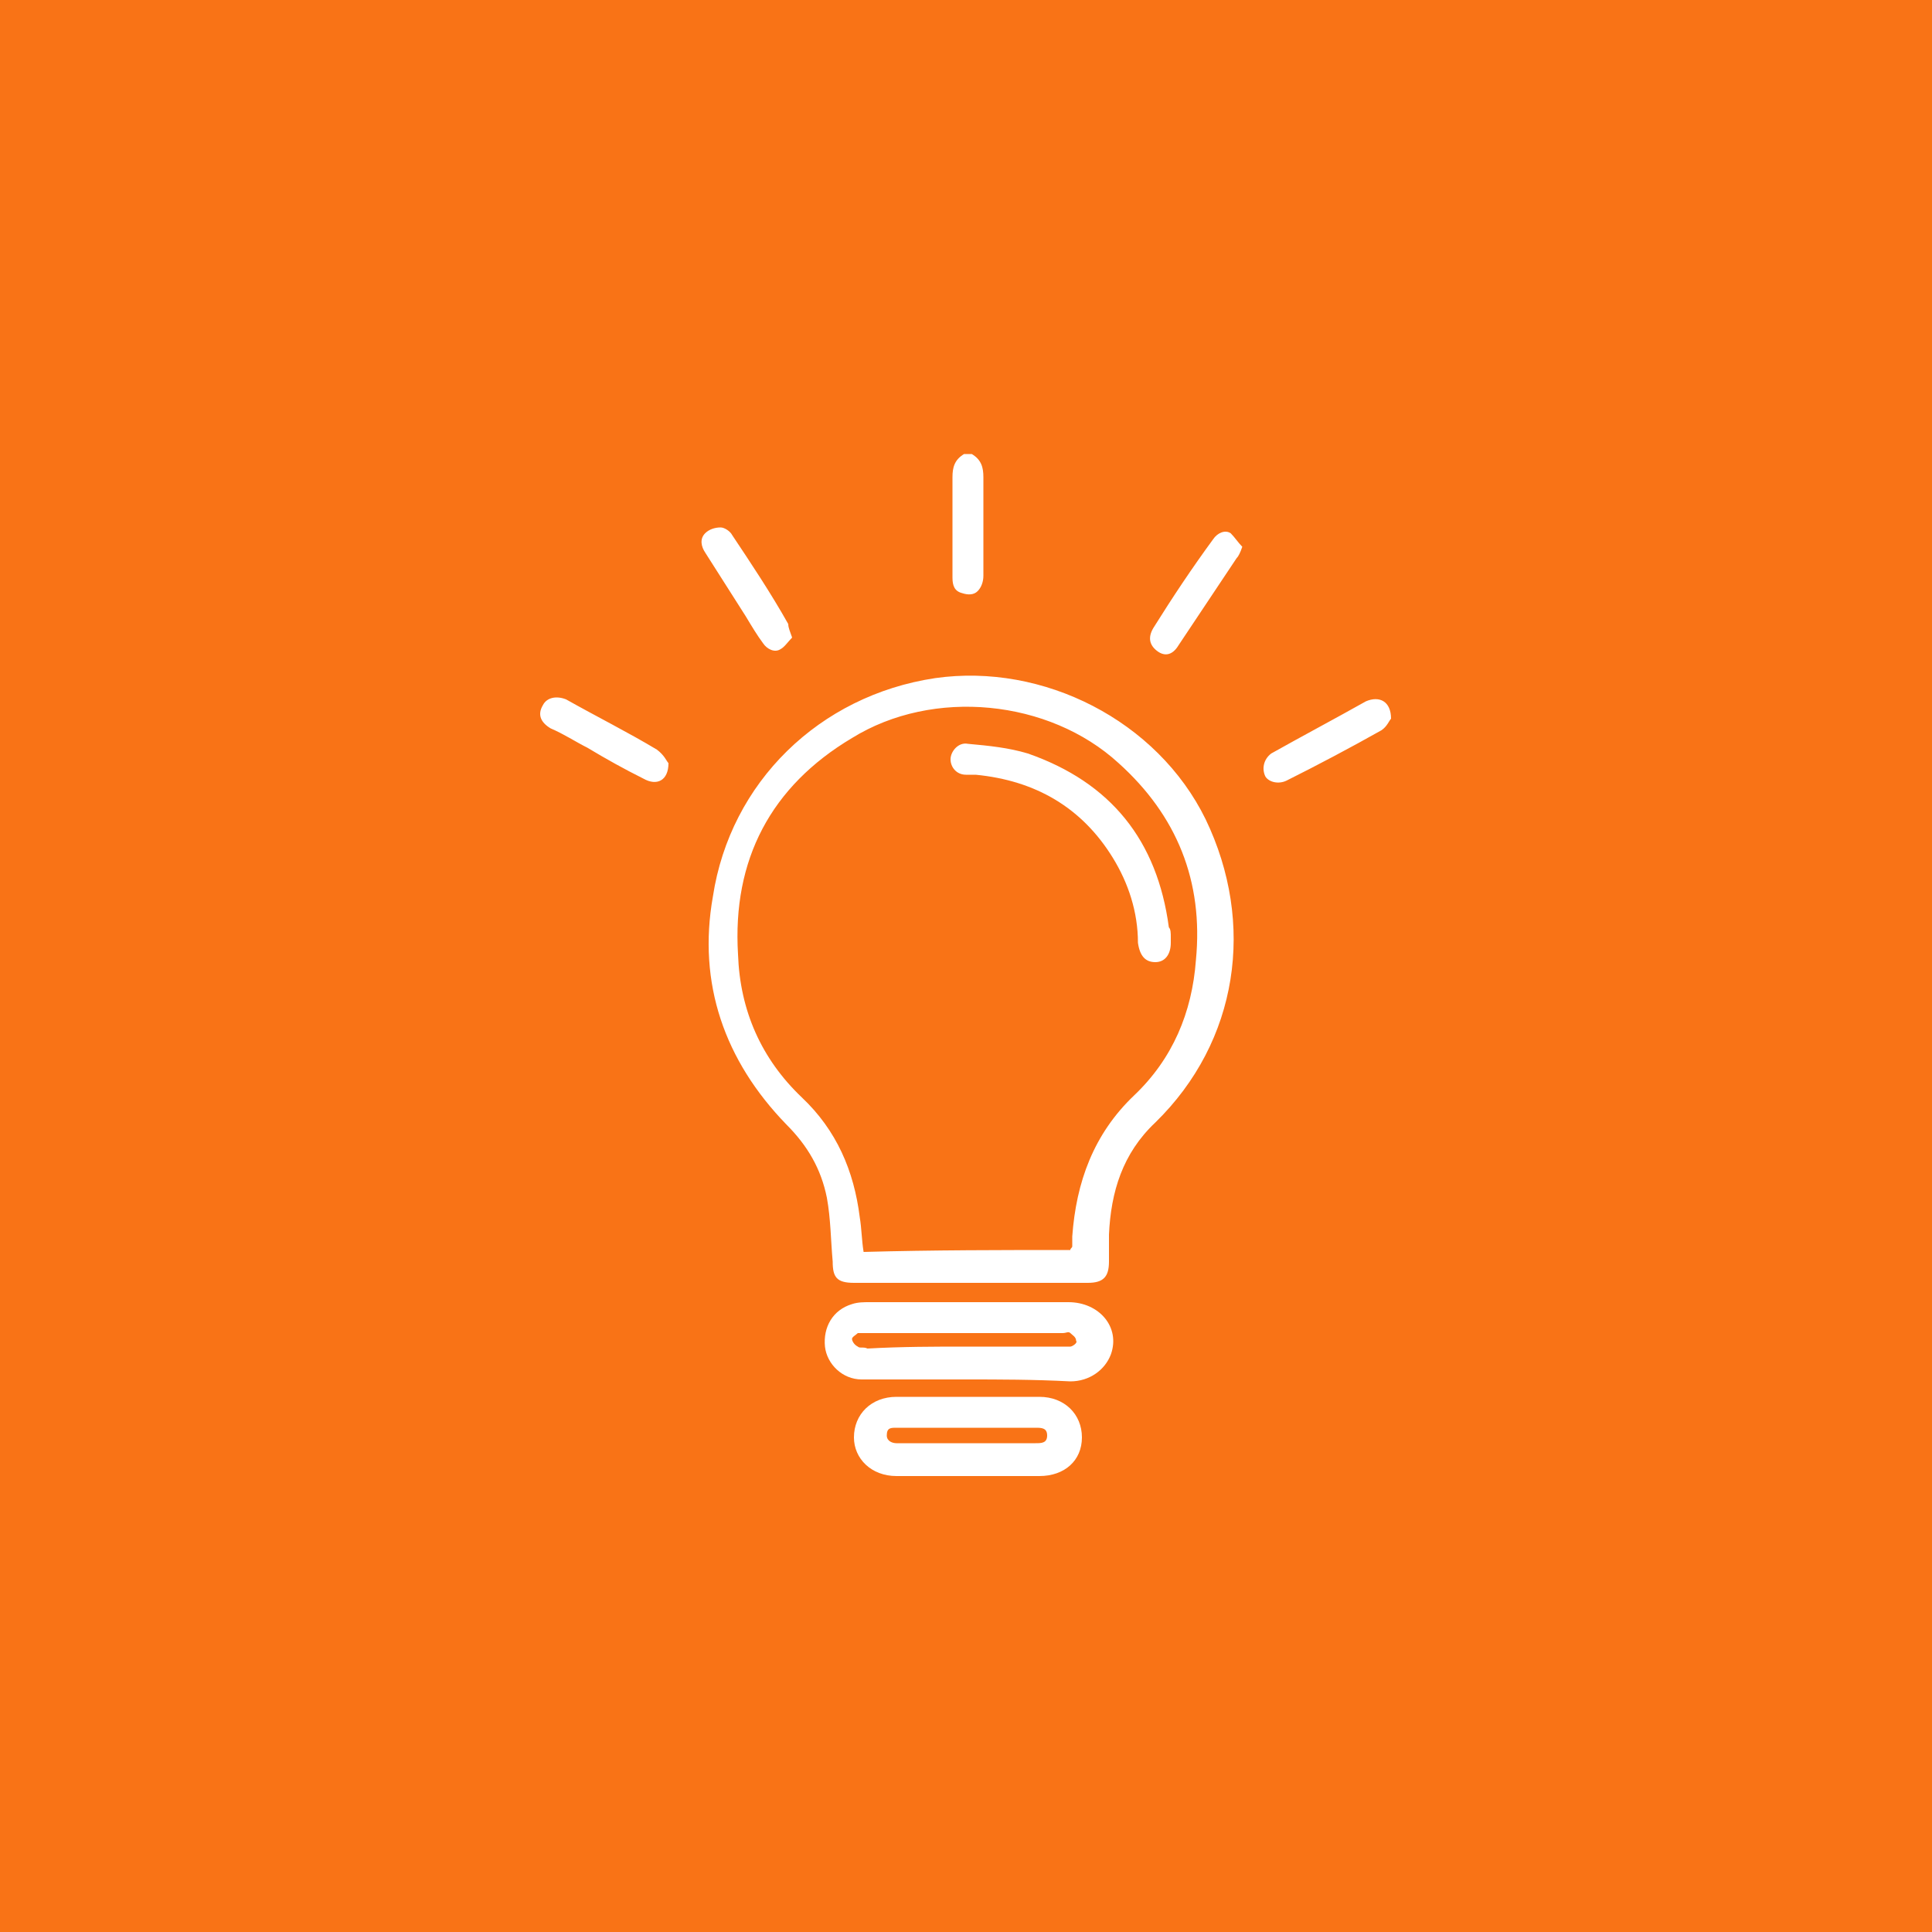 <svg xmlns="http://www.w3.org/2000/svg" xml:space="preserve" id="Layer_1" x="0" y="0" style="enable-background:new 0 0 100 100" version="1.1" viewBox="0 0 100 100"><style>.st1{fill:#fff}</style><path d="M0 0h100v100H0z" style="fill:#f97316"/><path d="M50.3 23.5c.5.3.6.7.6 1.2v5.1c0 .3-.1.6-.3.8-.2.2-.5.2-.8.1-.4-.1-.5-.4-.5-.8v-5.2c0-.5.1-.9.6-1.2h.4zm-.2 42.9h-5.9c-.9 0-1.1-.3-1.1-1.1-.1-1.1-.1-2.2-.3-3.3-.3-1.5-1-2.7-2.1-3.8-3.2-3.3-4.6-7.3-3.8-11.8.9-5.9 5.5-10.4 11.5-11.3 5.6-.8 11.5 2.2 14 7.3 2.6 5.4 1.7 11.5-2.6 15.7-1.7 1.6-2.3 3.6-2.4 5.8v1.4c0 .8-.3 1.1-1.1 1.1h-6.2zm5.3-1.7c0-.1.1-.1.1-.2V64c.2-2.8 1.1-5.3 3.2-7.3 2-1.9 3-4.3 3.2-7 .4-4.1-1-7.5-4-10.2-3.6-3.3-9.6-3.9-13.8-1.3-4.2 2.5-6.2 6.3-5.9 11.2.1 2.9 1.2 5.4 3.3 7.4 1.8 1.7 2.7 3.8 3 6.2.1.6.1 1.2.2 1.8 3.6-.1 7.2-.1 10.7-.1zM50 71.4h-5.4c-1 0-1.8-.8-1.9-1.7-.1-1 .4-1.9 1.4-2.2.3-.1.6-.1.9-.1h10.3c1.6 0 2.7 1.3 2.2 2.7-.3.8-1.1 1.4-2.1 1.4-1.9-.1-3.7-.1-5.4-.1zm0-1.7h5.4c.1 0 .4-.2.3-.3 0-.2-.2-.3-.3-.4-.1-.1-.2 0-.4 0H44.4c-.1.1-.3.2-.3.3 0 .1.1.3.3.4.1.1.3 0 .5.1 1.8-.1 3.5-.1 5.1-.1zm.1 6.7h-3.7c-1.3 0-2.2-.9-2.2-2 0-1.2.9-2.1 2.2-2.1h7.4c1.3 0 2.2.9 2.2 2.1 0 1.2-.9 2-2.2 2h-3.7zm0-2.5h-3.7c-.3 0-.5 0-.5.4 0 .3.3.4.5.4h7.2c.3 0 .6 0 .6-.4s-.3-.4-.6-.4h-3.5zM41 33c-.2.2-.4.5-.6.6-.3.2-.7 0-.9-.3-.3-.4-.6-.9-.9-1.4l-2.1-3.3c-.2-.3-.3-.7 0-1 .2-.2.5-.3.8-.3.2 0 .5.2.6.4 1 1.5 2 3 2.9 4.6 0 .2.1.4.2.7zm31 4.2c-.1.1-.2.4-.5.6-1.6.9-3.3 1.8-4.9 2.6-.4.2-.9.1-1.1-.2-.2-.4-.1-.9.3-1.2 1.6-.9 3.3-1.8 4.9-2.7.7-.3 1.3 0 1.3.9zm-37.4 2.3c0 .9-.6 1.2-1.3.8-1-.5-1.9-1-2.9-1.6-.6-.3-1.2-.7-1.9-1-.5-.3-.7-.7-.4-1.2.2-.4.7-.5 1.2-.3 1.6.9 3.2 1.7 4.7 2.6.4.3.5.6.6.7zm29.7-11.2c-.1.3-.2.5-.3.6l-3 4.5c-.3.5-.7.6-1.1.3-.4-.3-.5-.7-.2-1.2 1-1.6 2-3.1 3.1-4.6.2-.3.6-.5.9-.3.2.2.4.5.6.7z" class="st1"/><path d="M60.6 48.5v.3c0 .6-.3 1-.8 1s-.8-.3-.9-1c0-1.6-.5-3.1-1.3-4.4-1.6-2.6-4-4-7.1-4.3H50c-.5 0-.8-.4-.8-.8s.4-.9.9-.8c1.1.1 2.1.2 3.1.5 4.3 1.5 6.7 4.5 7.3 9 .1.1.1.3.1.5z" class="st1"/></svg>